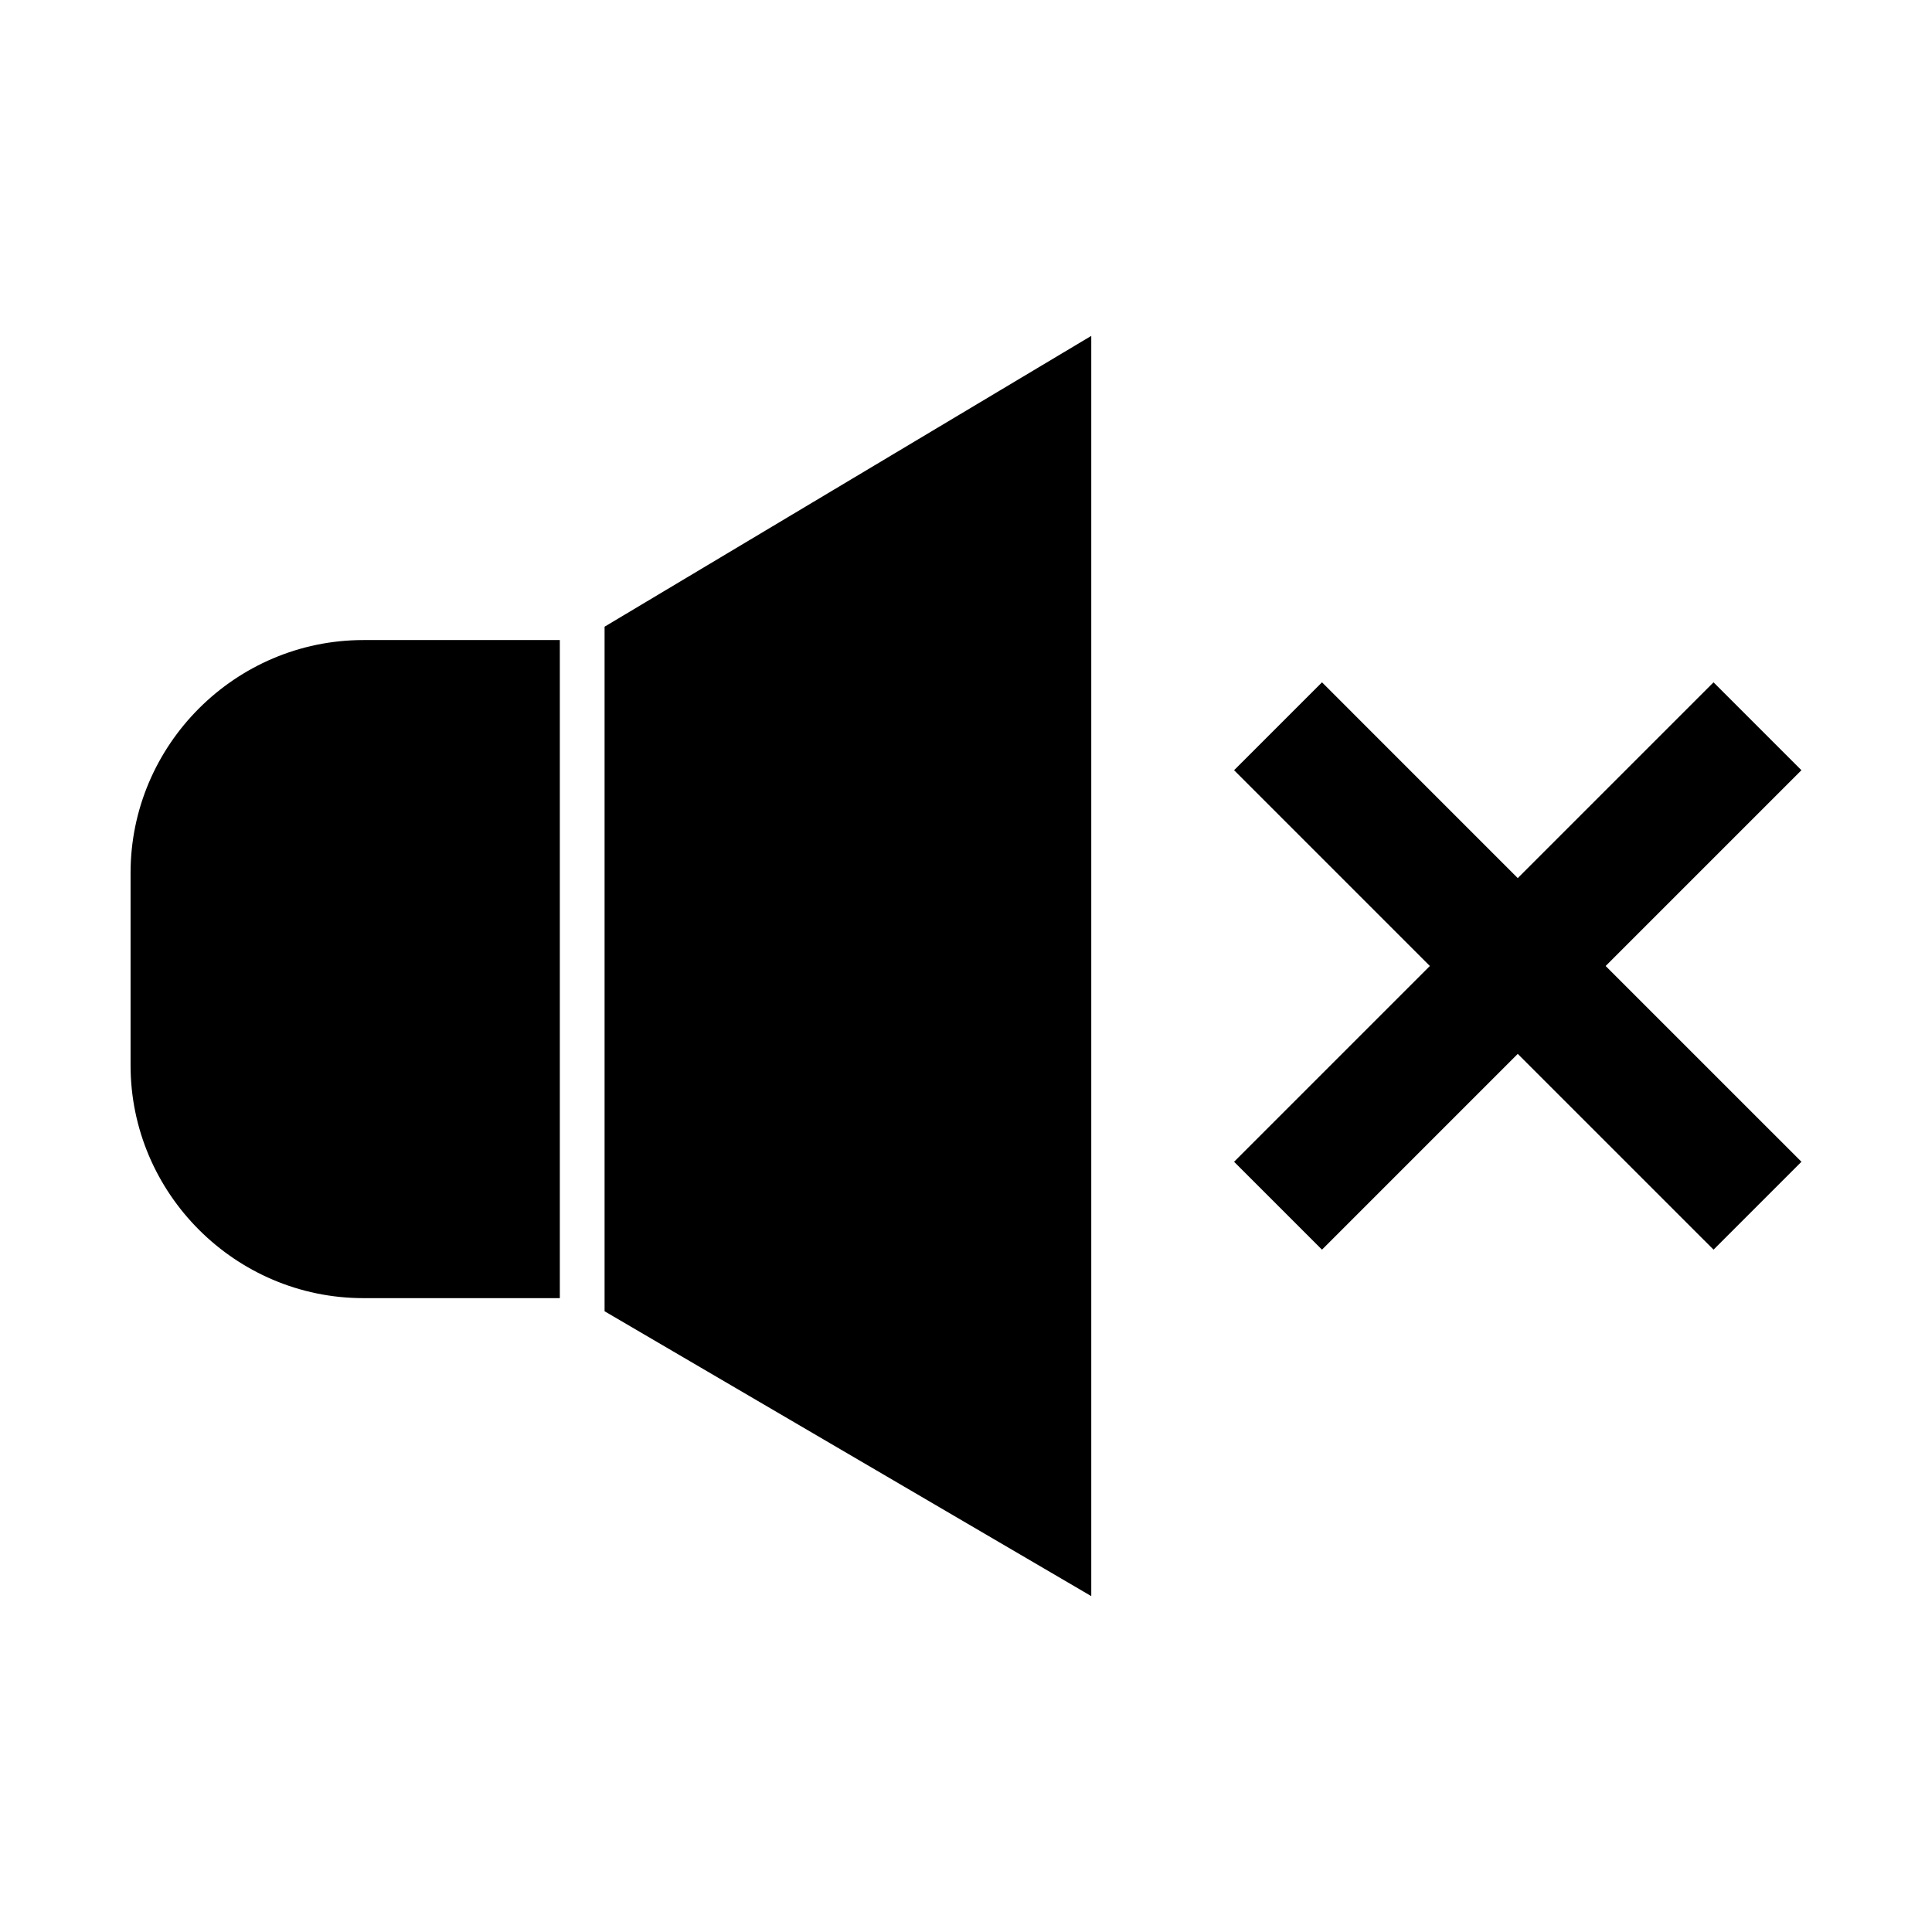 <?xml version="1.0" encoding="UTF-8"?>
<!-- Uploaded to: ICON Repo, www.iconrepo.com, Generator: ICON Repo Mixer Tools -->
<svg fill="#000000" width="800px" height="800px" version="1.1" viewBox="144 144 512 512" xmlns="http://www.w3.org/2000/svg">
 <g fill-rule="evenodd">
  <path d="m292.36 488.02h-52.062c-33.934 0-61.695-27.762-61.695-61.695v-51.008c0-33.934 27.762-61.695 61.695-61.695h52.062zm11.859-177.94 128.98-77.07v333.98l-128.98-75.492z"/>
  <path d="m621.4 451.88-23.293 23.293-51.887-51.883-51.879 51.883-23.297-23.293 51.883-51.883-51.883-51.883 23.297-23.293 51.879 51.883 51.883-51.883 23.293 23.293-51.883 51.883z"/>
 </g>
</svg>